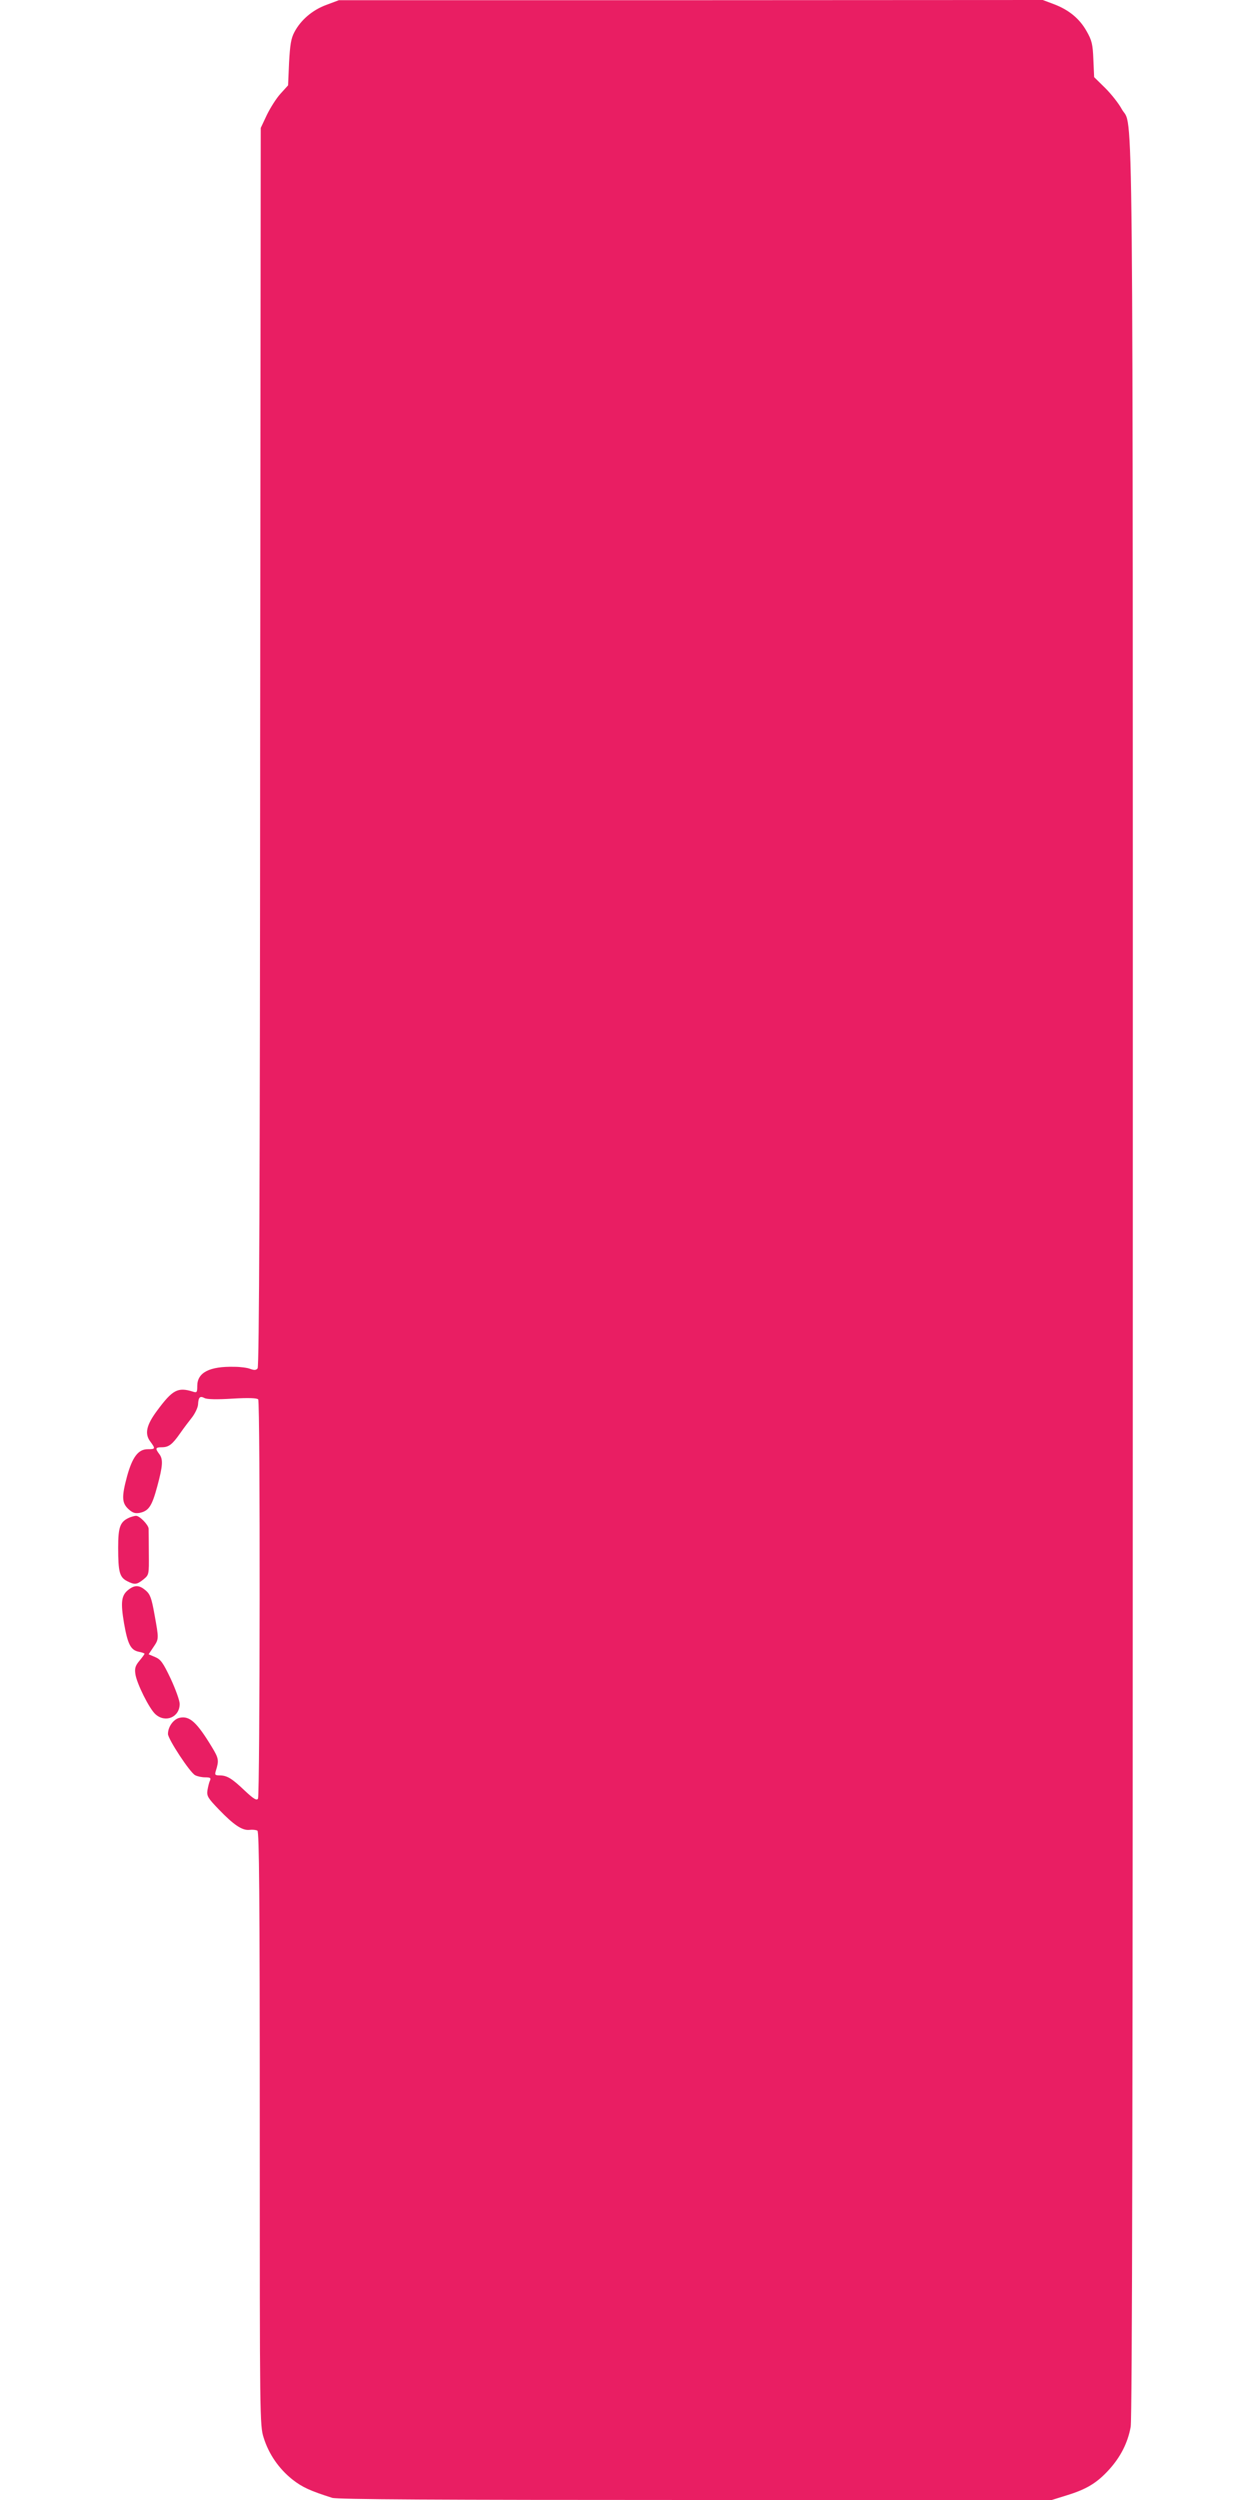 <?xml version="1.0" standalone="no"?>
<!DOCTYPE svg PUBLIC "-//W3C//DTD SVG 20010904//EN"
 "http://www.w3.org/TR/2001/REC-SVG-20010904/DTD/svg10.dtd">
<svg version="1.0" xmlns="http://www.w3.org/2000/svg"
 width="640pt" height="1280pt" viewBox="0 0 640 1280"
 preserveAspectRatio="xMidYMid meet">
<g transform="translate(0,1280) scale(0.1,-0.1)"
fill="#e91e63" stroke="none">
<path d="M1671 12775 c-71 -26 -131 -77 -164 -140 -17 -32 -22 -65 -27 -156
l-5 -116 -39 -43 c-21 -23 -52 -72 -70 -109 l-31 -66 -3 -3169 c-1 -2232 -5
-3173 -13 -3182 -8 -10 -17 -10 -37 -3 -14 6 -51 11 -82 11 -127 3 -190 -29
-190 -98 0 -33 -2 -36 -23 -29 -77 24 -104 9 -183 -98 -55 -74 -64 -118 -35
-157 28 -38 27 -40 -13 -40 -48 0 -78 -40 -105 -137 -29 -107 -27 -138 6 -169
22 -20 34 -24 58 -20 47 10 63 35 90 135 29 107 31 140 10 167 -21 28 -19 34
13 34 36 0 54 14 94 71 18 26 46 63 62 83 15 20 29 49 30 65 2 38 10 45 33 33
12 -7 65 -8 143 -3 84 5 127 3 132 -4 11 -15 9 -2027 -1 -2044 -7 -11 -22 -2
-68 41 -66 63 -91 78 -129 78 -23 0 -25 3 -19 23 17 54 15 64 -20 122 -77 127
-114 161 -165 150 -32 -7 -60 -46 -60 -83 0 -26 113 -198 139 -211 11 -6 34
-11 51 -11 27 0 31 -3 25 -17 -5 -10 -10 -33 -13 -50 -4 -29 3 -40 59 -98 75
-78 119 -108 156 -104 16 2 34 0 41 -4 9 -7 12 -323 12 -1527 0 -1483 0 -1519
20 -1581 26 -84 78 -159 147 -214 51 -40 91 -58 204 -94 26 -8 529 -11 1860
-11 l1824 0 77 24 c101 31 154 63 216 131 59 65 96 137 111 219 8 43 11 1708
11 5870 0 6346 4 5886 -57 5998 -15 28 -53 76 -84 107 l-57 56 -4 91 c-3 78
-8 98 -35 145 -36 64 -91 109 -168 138 l-56 21 -1802 -1 -1802 0 -64 -24z"/>
<path d="M665 5031 c-50 -21 -60 -47 -60 -155 0 -124 7 -151 45 -171 39 -20
50 -19 84 8 29 24 29 24 28 133 0 60 -1 117 -1 127 -1 20 -47 67 -65 66 -6 0
-20 -4 -31 -8z"/>
<path d="M657 4660 c-36 -28 -40 -64 -22 -171 19 -108 34 -137 75 -146 17 -3
30 -8 30 -10 0 -3 -12 -19 -26 -36 -21 -25 -25 -39 -21 -67 6 -48 72 -180 103
-207 51 -46 124 -15 124 53 0 17 -21 75 -46 129 -39 82 -51 99 -80 111 l-33
14 24 36 c29 43 29 41 6 168 -15 84 -22 103 -45 123 -33 28 -56 29 -89 3z"/>
</g>
</svg>
